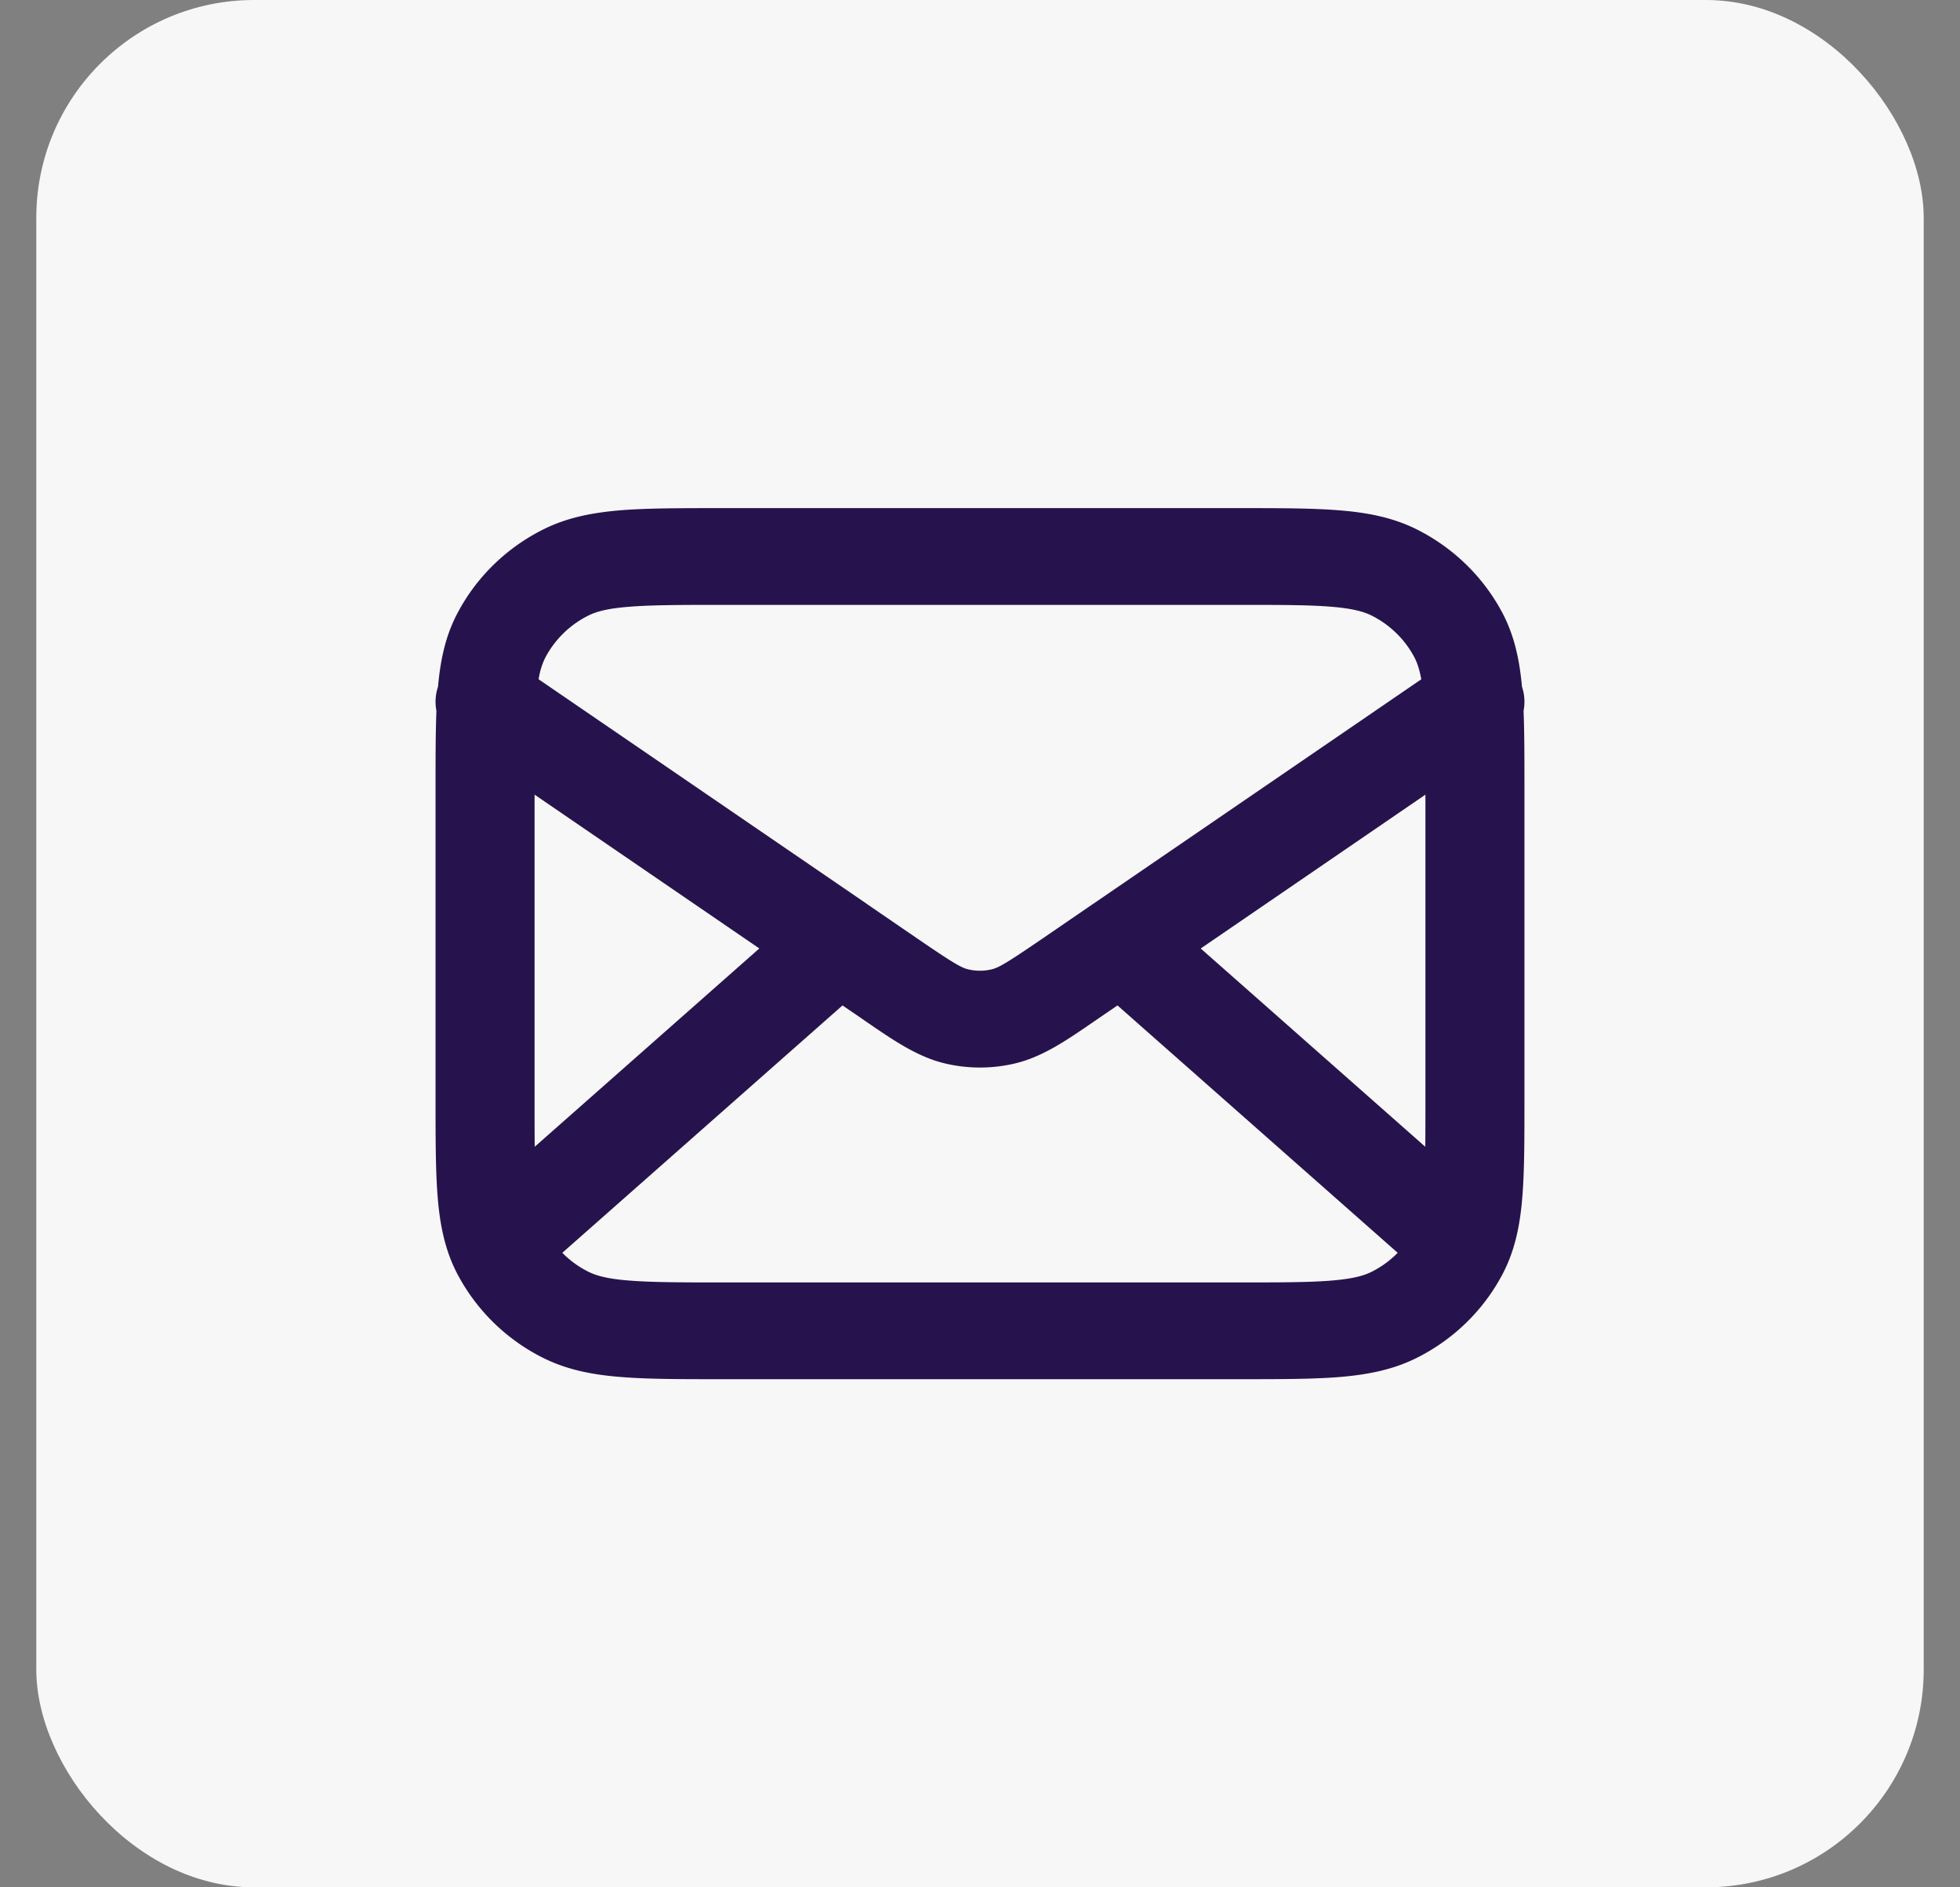 <svg xmlns="http://www.w3.org/2000/svg" width="27" height="26" fill="none" viewBox="0 0 27 26"><rect x="0" y="0" width="27" height="26" fill="#808080" stroke="none"/><rect width="26" height="26" x=".5" fill="#F8F7F7" rx="3"/><path fill="#26134D" fill-rule="evenodd" d="M9.926 7h7.148c.548 0 1.001 0 1.37.03.384.03.736.096 1.067.26.513.256.93.664 1.192 1.166.162.312.23.644.263 1.004a.653.653 0 0 1 .022.333c.012.3.012.647.012 1.046v4.322c0 .537 0 .98-.03 1.34-.031.375-.099.72-.267 1.043-.262.502-.679.91-1.192 1.165-.331.165-.683.23-1.067.262-.369.029-.822.029-1.37.029H9.926c-.548 0-1.001 0-1.37-.03-.384-.03-.736-.096-1.067-.26a2.698 2.698 0 0 1-1.192-1.166c-.168-.324-.236-.668-.267-1.043-.03-.36-.03-.804-.03-1.34v-4.322c0-.399 0-.746.012-1.046a.652.652 0 0 1 .022-.333c.032-.36.1-.692.263-1.004.262-.502.679-.91 1.192-1.165.331-.165.683-.23 1.067-.262C8.925 7 9.378 7 9.926 7Zm-2.562 3.947v4.186c0 .256 0 .475.002.665l3.094-2.732-3.096-2.119Zm4.567 1.498L7.42 9.358a1 1 0 0 1 .091-.297c.131-.25.34-.455.596-.582.107-.053.26-.097.559-.12.307-.025.704-.026 1.288-.026h7.09c.584 0 .981 0 1.288.025.3.024.452.068.559.12.256.128.465.332.596.583.036.07.067.16.092.297l-4.51 3.087a.88.88 0 0 0-.024.016l-.686.47c-.497.34-.602.399-.695.422a.697.697 0 0 1-.33 0c-.093-.023-.198-.082-.695-.422l-.686-.47a.739.739 0 0 0-.023-.016Zm-.325 1.406-3.86 3.408c.105.106.227.195.362.262.107.053.26.097.559.12.307.025.704.026 1.288.026h7.09c.584 0 .981 0 1.288-.025.3-.024.452-.067.559-.12a1.36 1.36 0 0 0 .362-.263l-3.86-3.408-.252.172-.079.054c-.37.255-.697.479-1.068.57a2.09 2.09 0 0 1-.99 0c-.371-.091-.697-.315-1.069-.57a25.739 25.739 0 0 0-.078-.054l-.252-.172Zm4.934-.785 3.094 2.732c.002-.19.002-.41.002-.665v-4.186l-3.096 2.12Z" clip-rule="evenodd"/></svg>